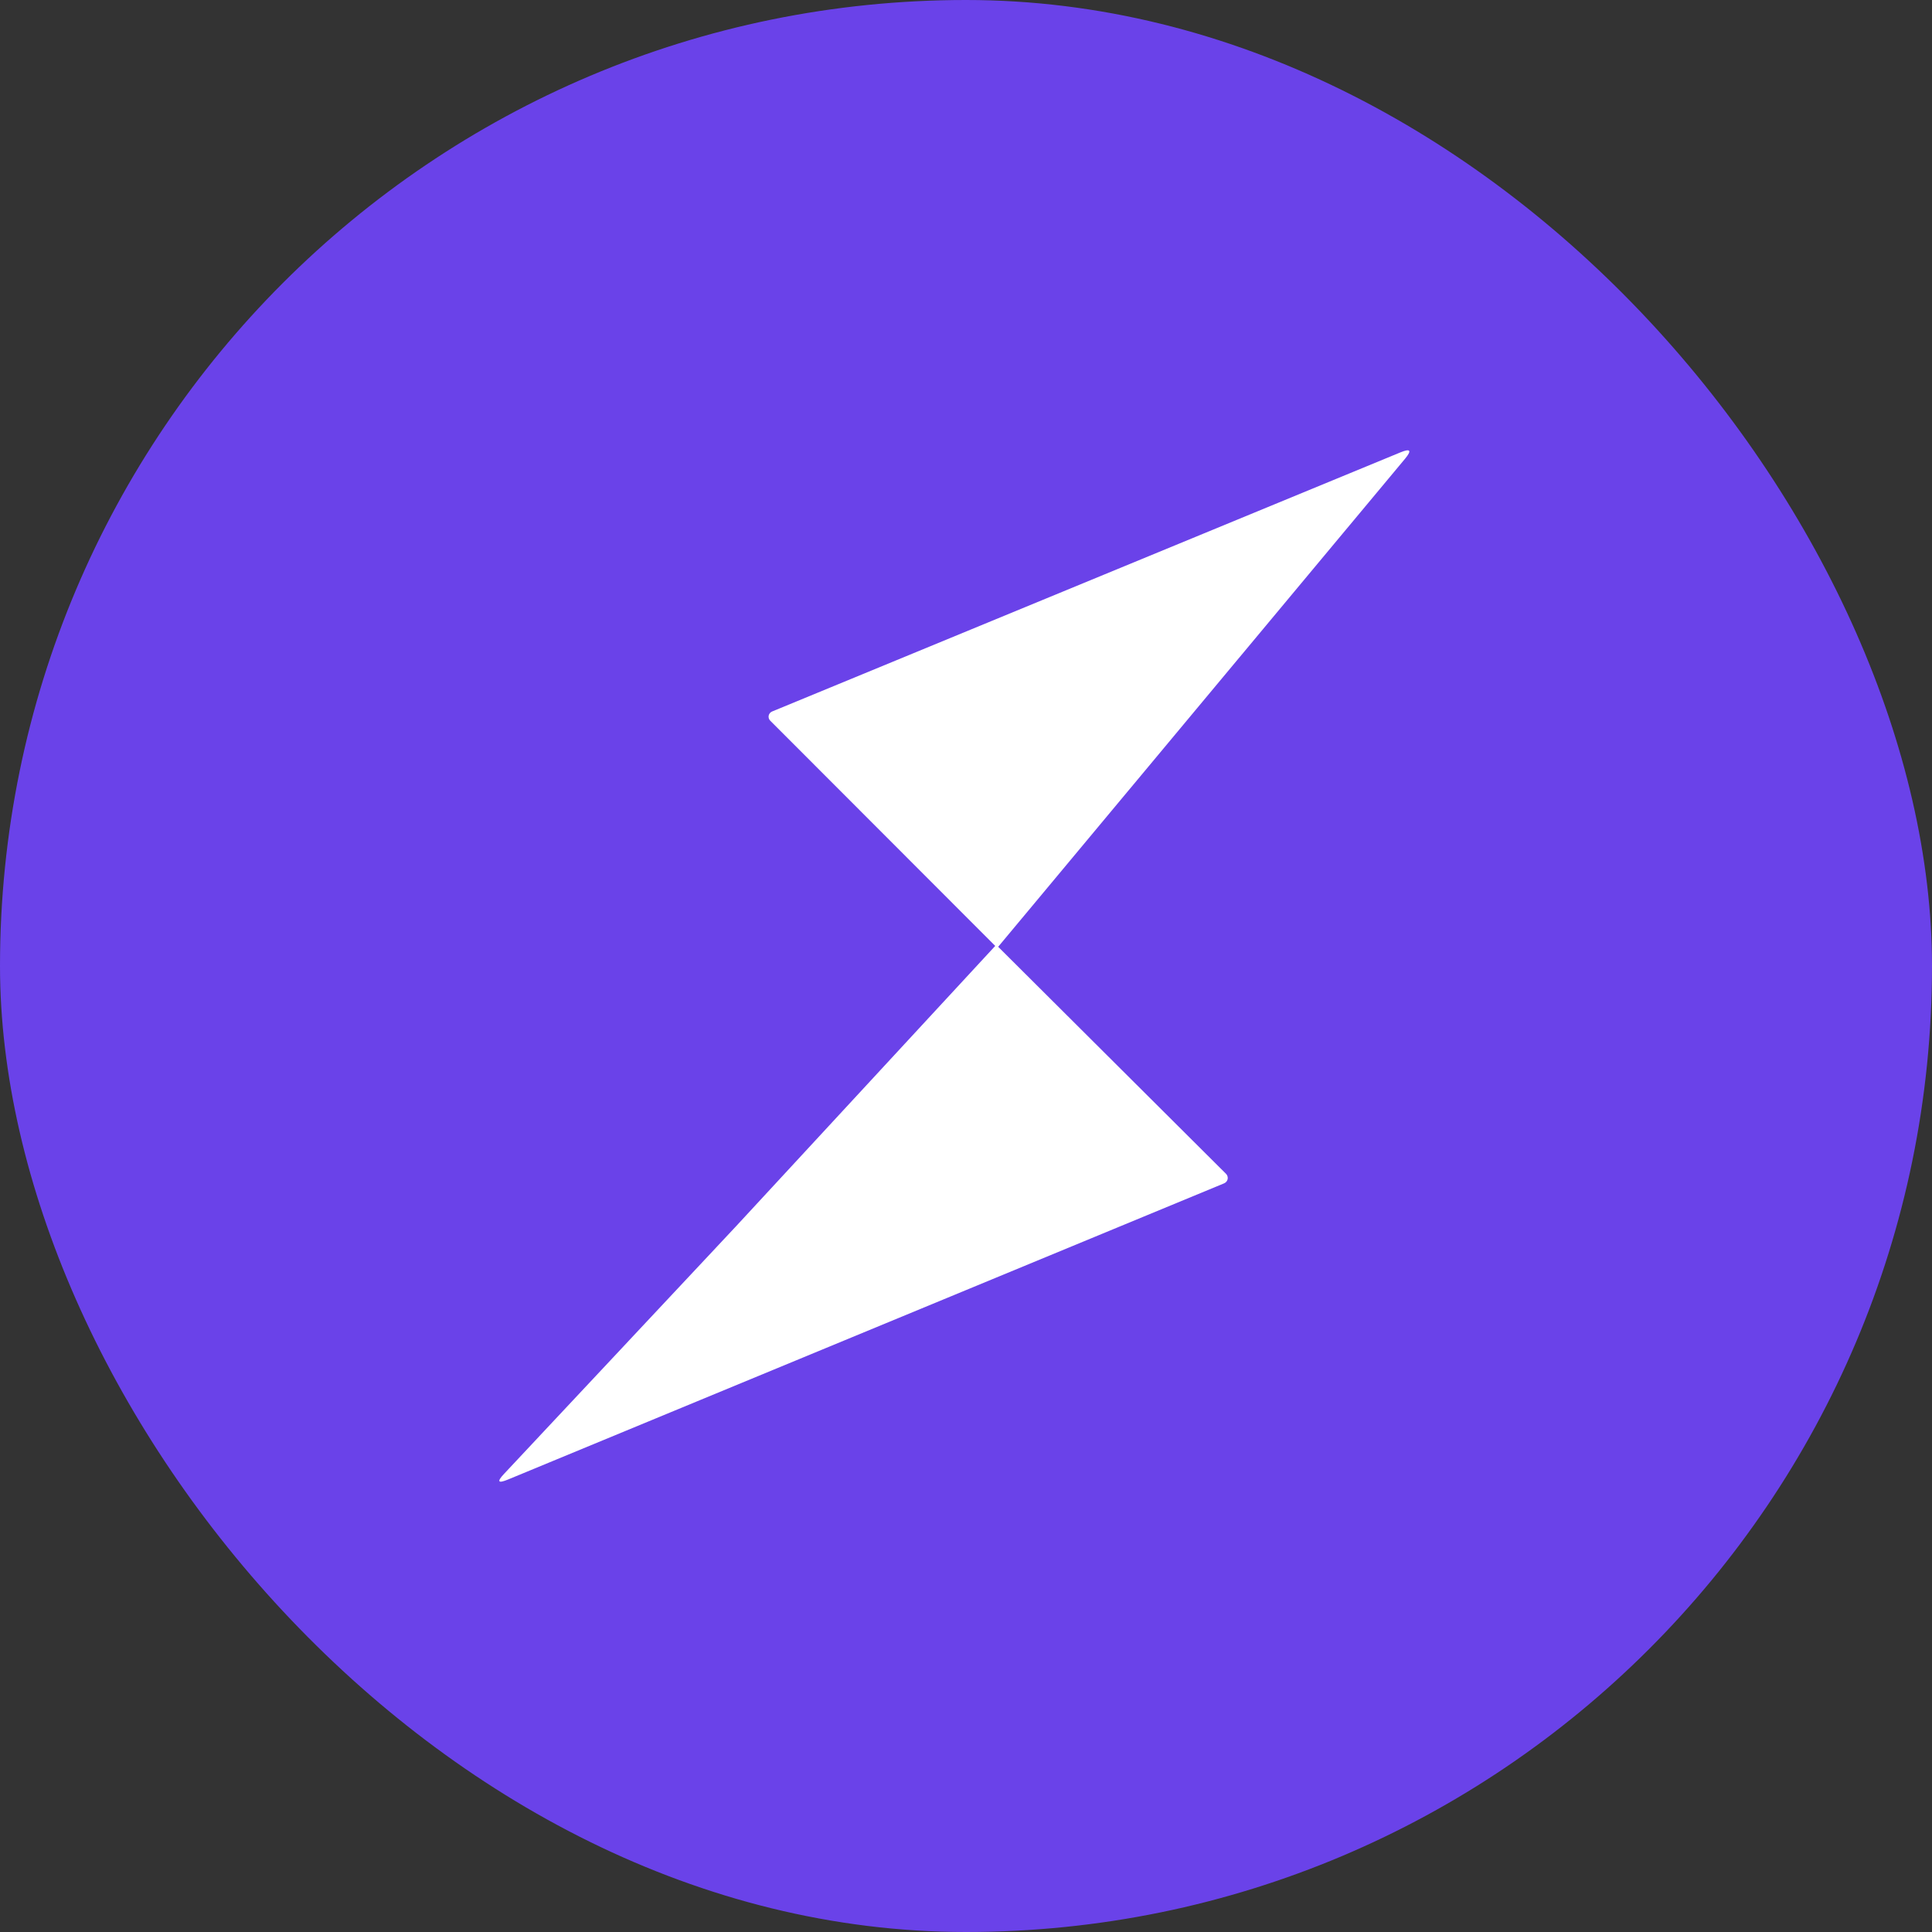 <svg width="46" height="46" viewBox="0 0 46 46" fill="none" xmlns="http://www.w3.org/2000/svg">
<rect x="0" y="0" width="46" height="46" fill="#333333" stroke="none"/>
<rect width="46" height="46" rx="23" fill="#6A42E9"/>
<path fill-rule="evenodd" clip-rule="evenodd" d="M23.766 22.543L29.191 27.948C29.207 27.964 29.219 27.984 29.226 28.006C29.233 28.028 29.234 28.051 29.23 28.073C29.225 28.096 29.215 28.117 29.2 28.135C29.185 28.152 29.166 28.166 29.145 28.175L12.1 35.225C11.855 35.327 11.823 35.281 12.004 35.089L17.52 29.202L23.696 22.522L18.339 17.159C18.323 17.143 18.311 17.124 18.305 17.103C18.299 17.082 18.297 17.06 18.302 17.038C18.306 17.017 18.316 16.997 18.33 16.98C18.344 16.963 18.362 16.949 18.382 16.941L33.341 10.772C33.583 10.672 33.62 10.722 33.454 10.922L23.766 22.543Z" fill="white"/>
</svg>
